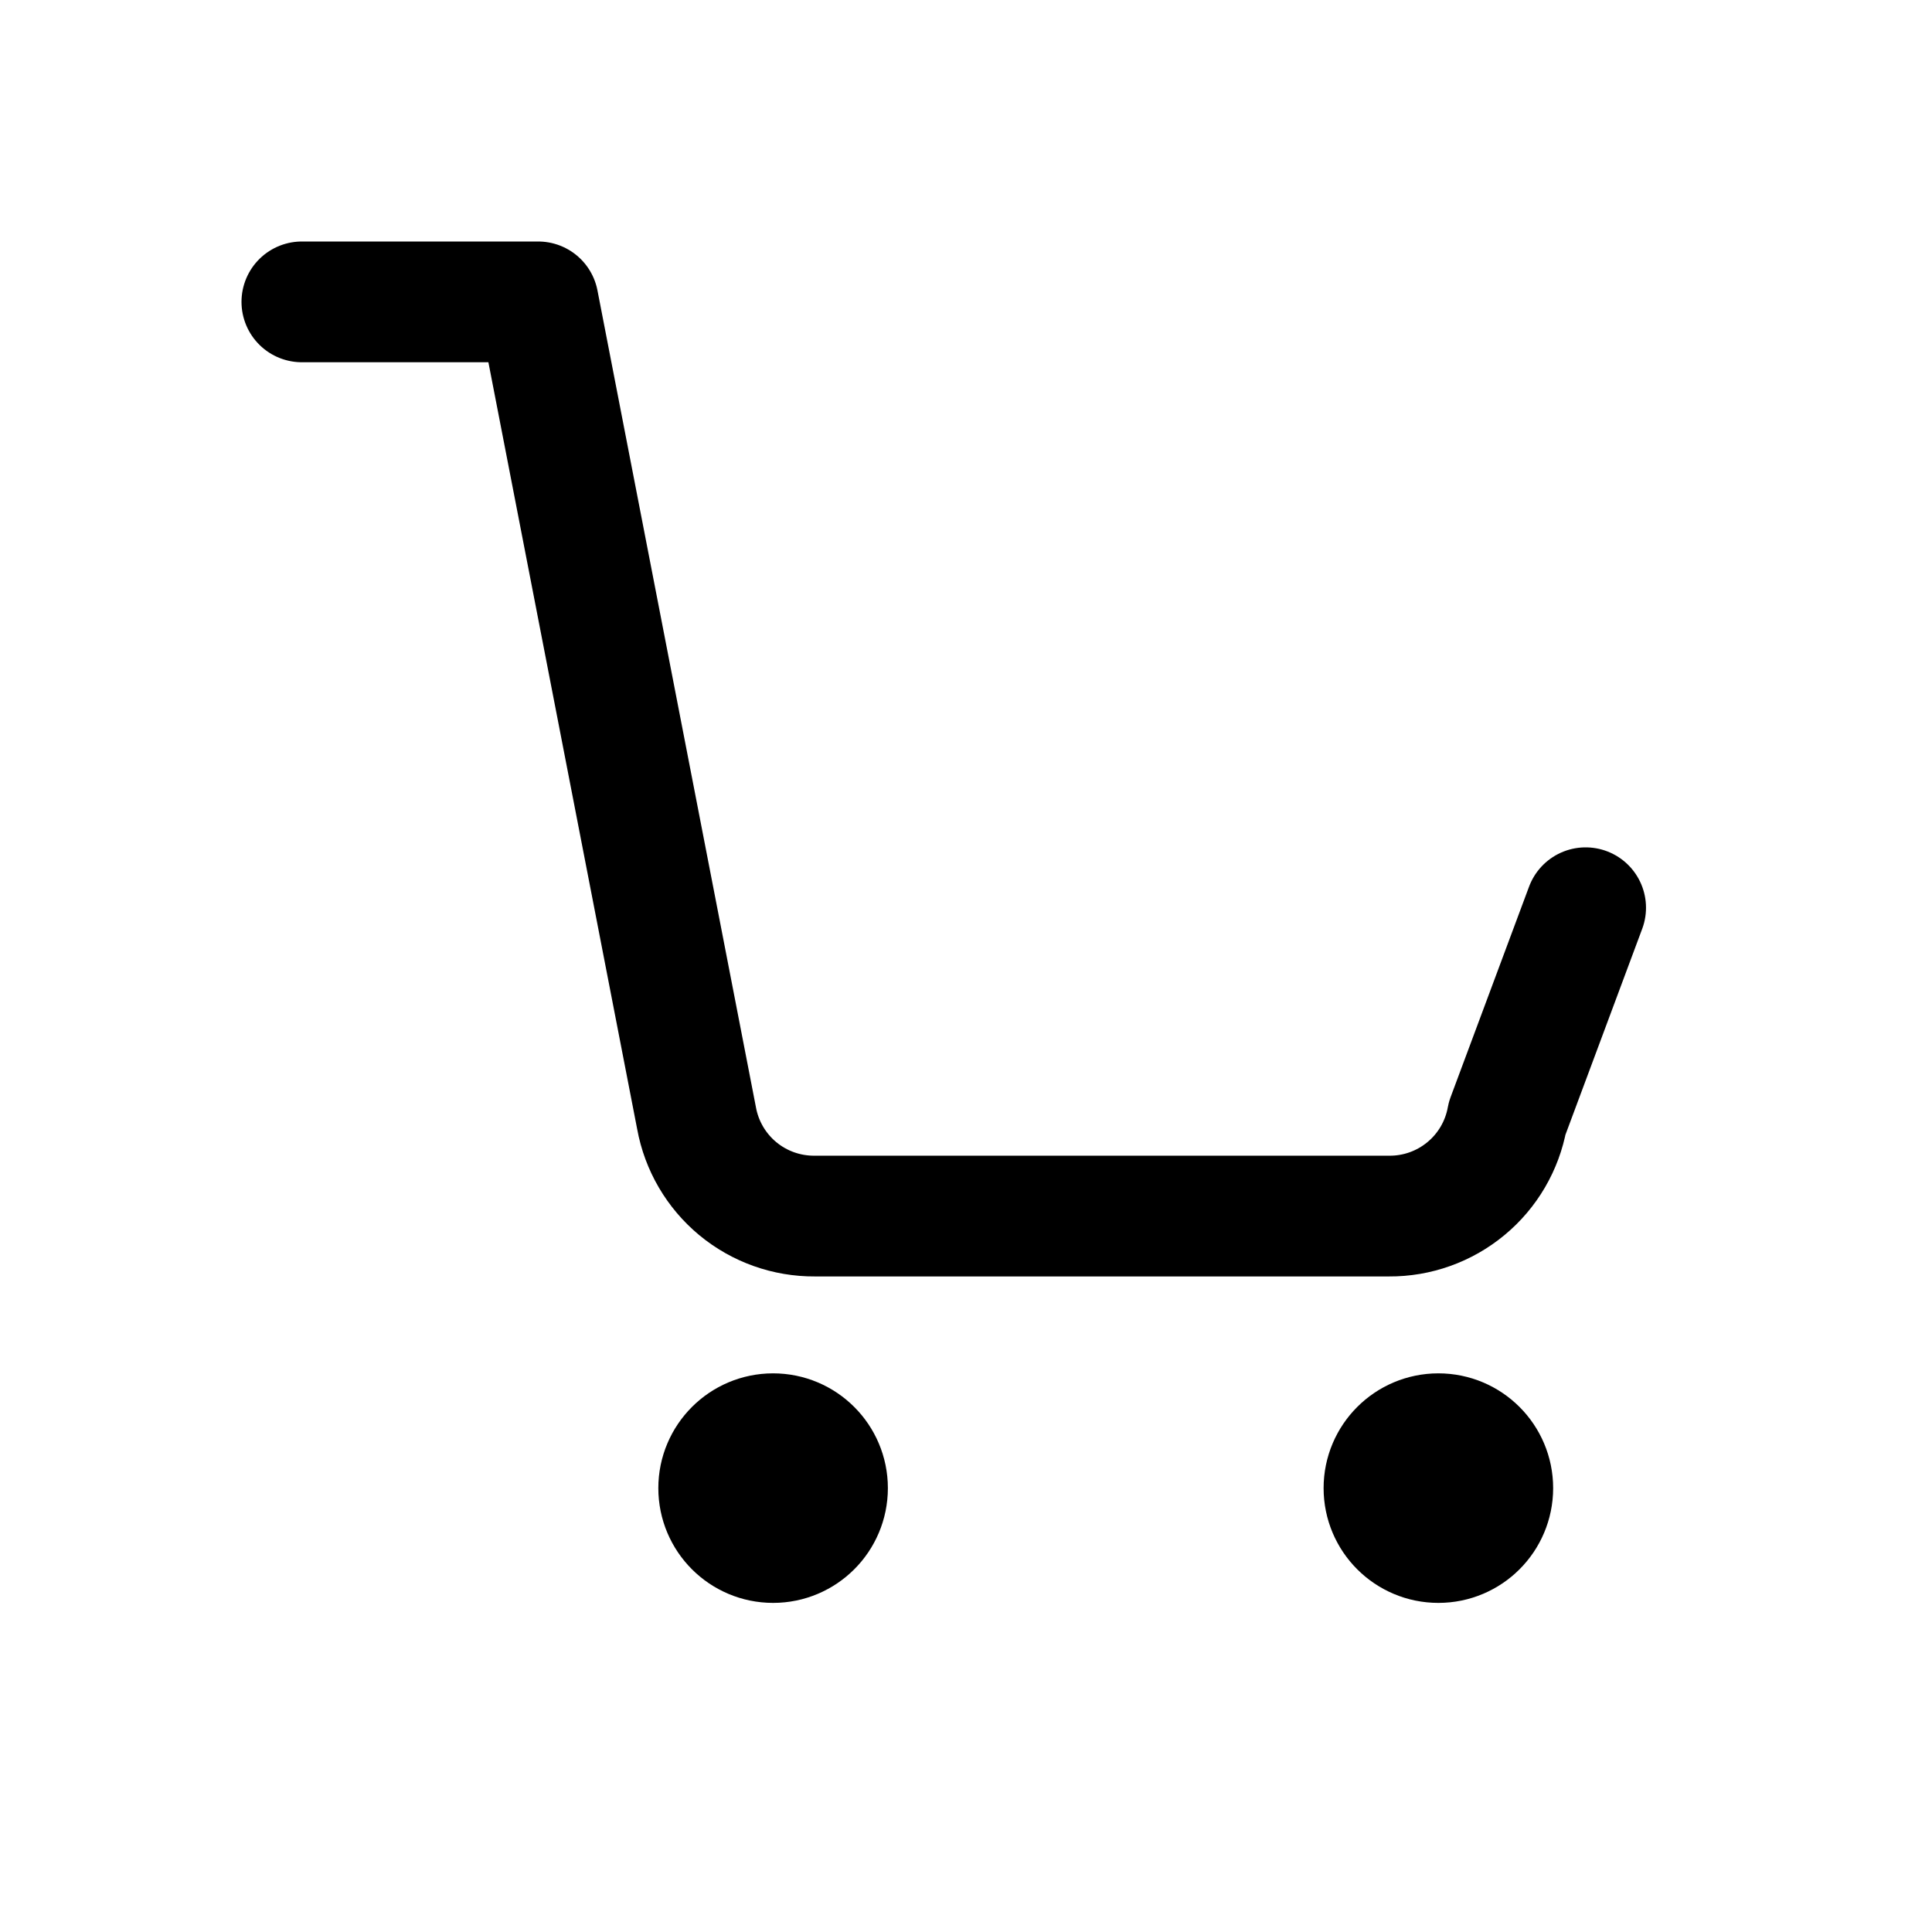 <svg width="32" height="32" viewBox="0 0 32 32" fill="none" xmlns="http://www.w3.org/2000/svg">
<path d="M12.805 25.549C13.303 25.549 13.706 25.146 13.706 24.648C13.706 24.151 13.303 23.747 12.805 23.747C12.307 23.747 11.904 24.151 11.904 24.648C11.904 25.146 12.307 25.549 12.805 25.549Z" fill="black" stroke="black" stroke-width="2" stroke-linecap="round" stroke-linejoin="round"/>
<path d="M23.824 25.549C24.322 25.549 24.725 25.146 24.725 24.648C24.725 24.151 24.322 23.747 23.824 23.747C23.326 23.747 22.923 24.151 22.923 24.648C22.923 25.146 23.326 25.549 23.824 25.549Z" fill="black" stroke="black" stroke-width="2" stroke-linecap="round" stroke-linejoin="round"/>
<path d="M5 5H8.914L11.537 18.52C11.62 18.977 11.862 19.391 12.22 19.688C12.579 19.985 13.03 20.145 13.495 20.142H23.007C23.472 20.145 23.923 19.984 24.281 19.687C24.639 19.391 24.881 18.977 24.964 18.52L26.263 15.035" stroke="black" stroke-width="2" stroke-linecap="round" stroke-linejoin="round"/>
</svg>
